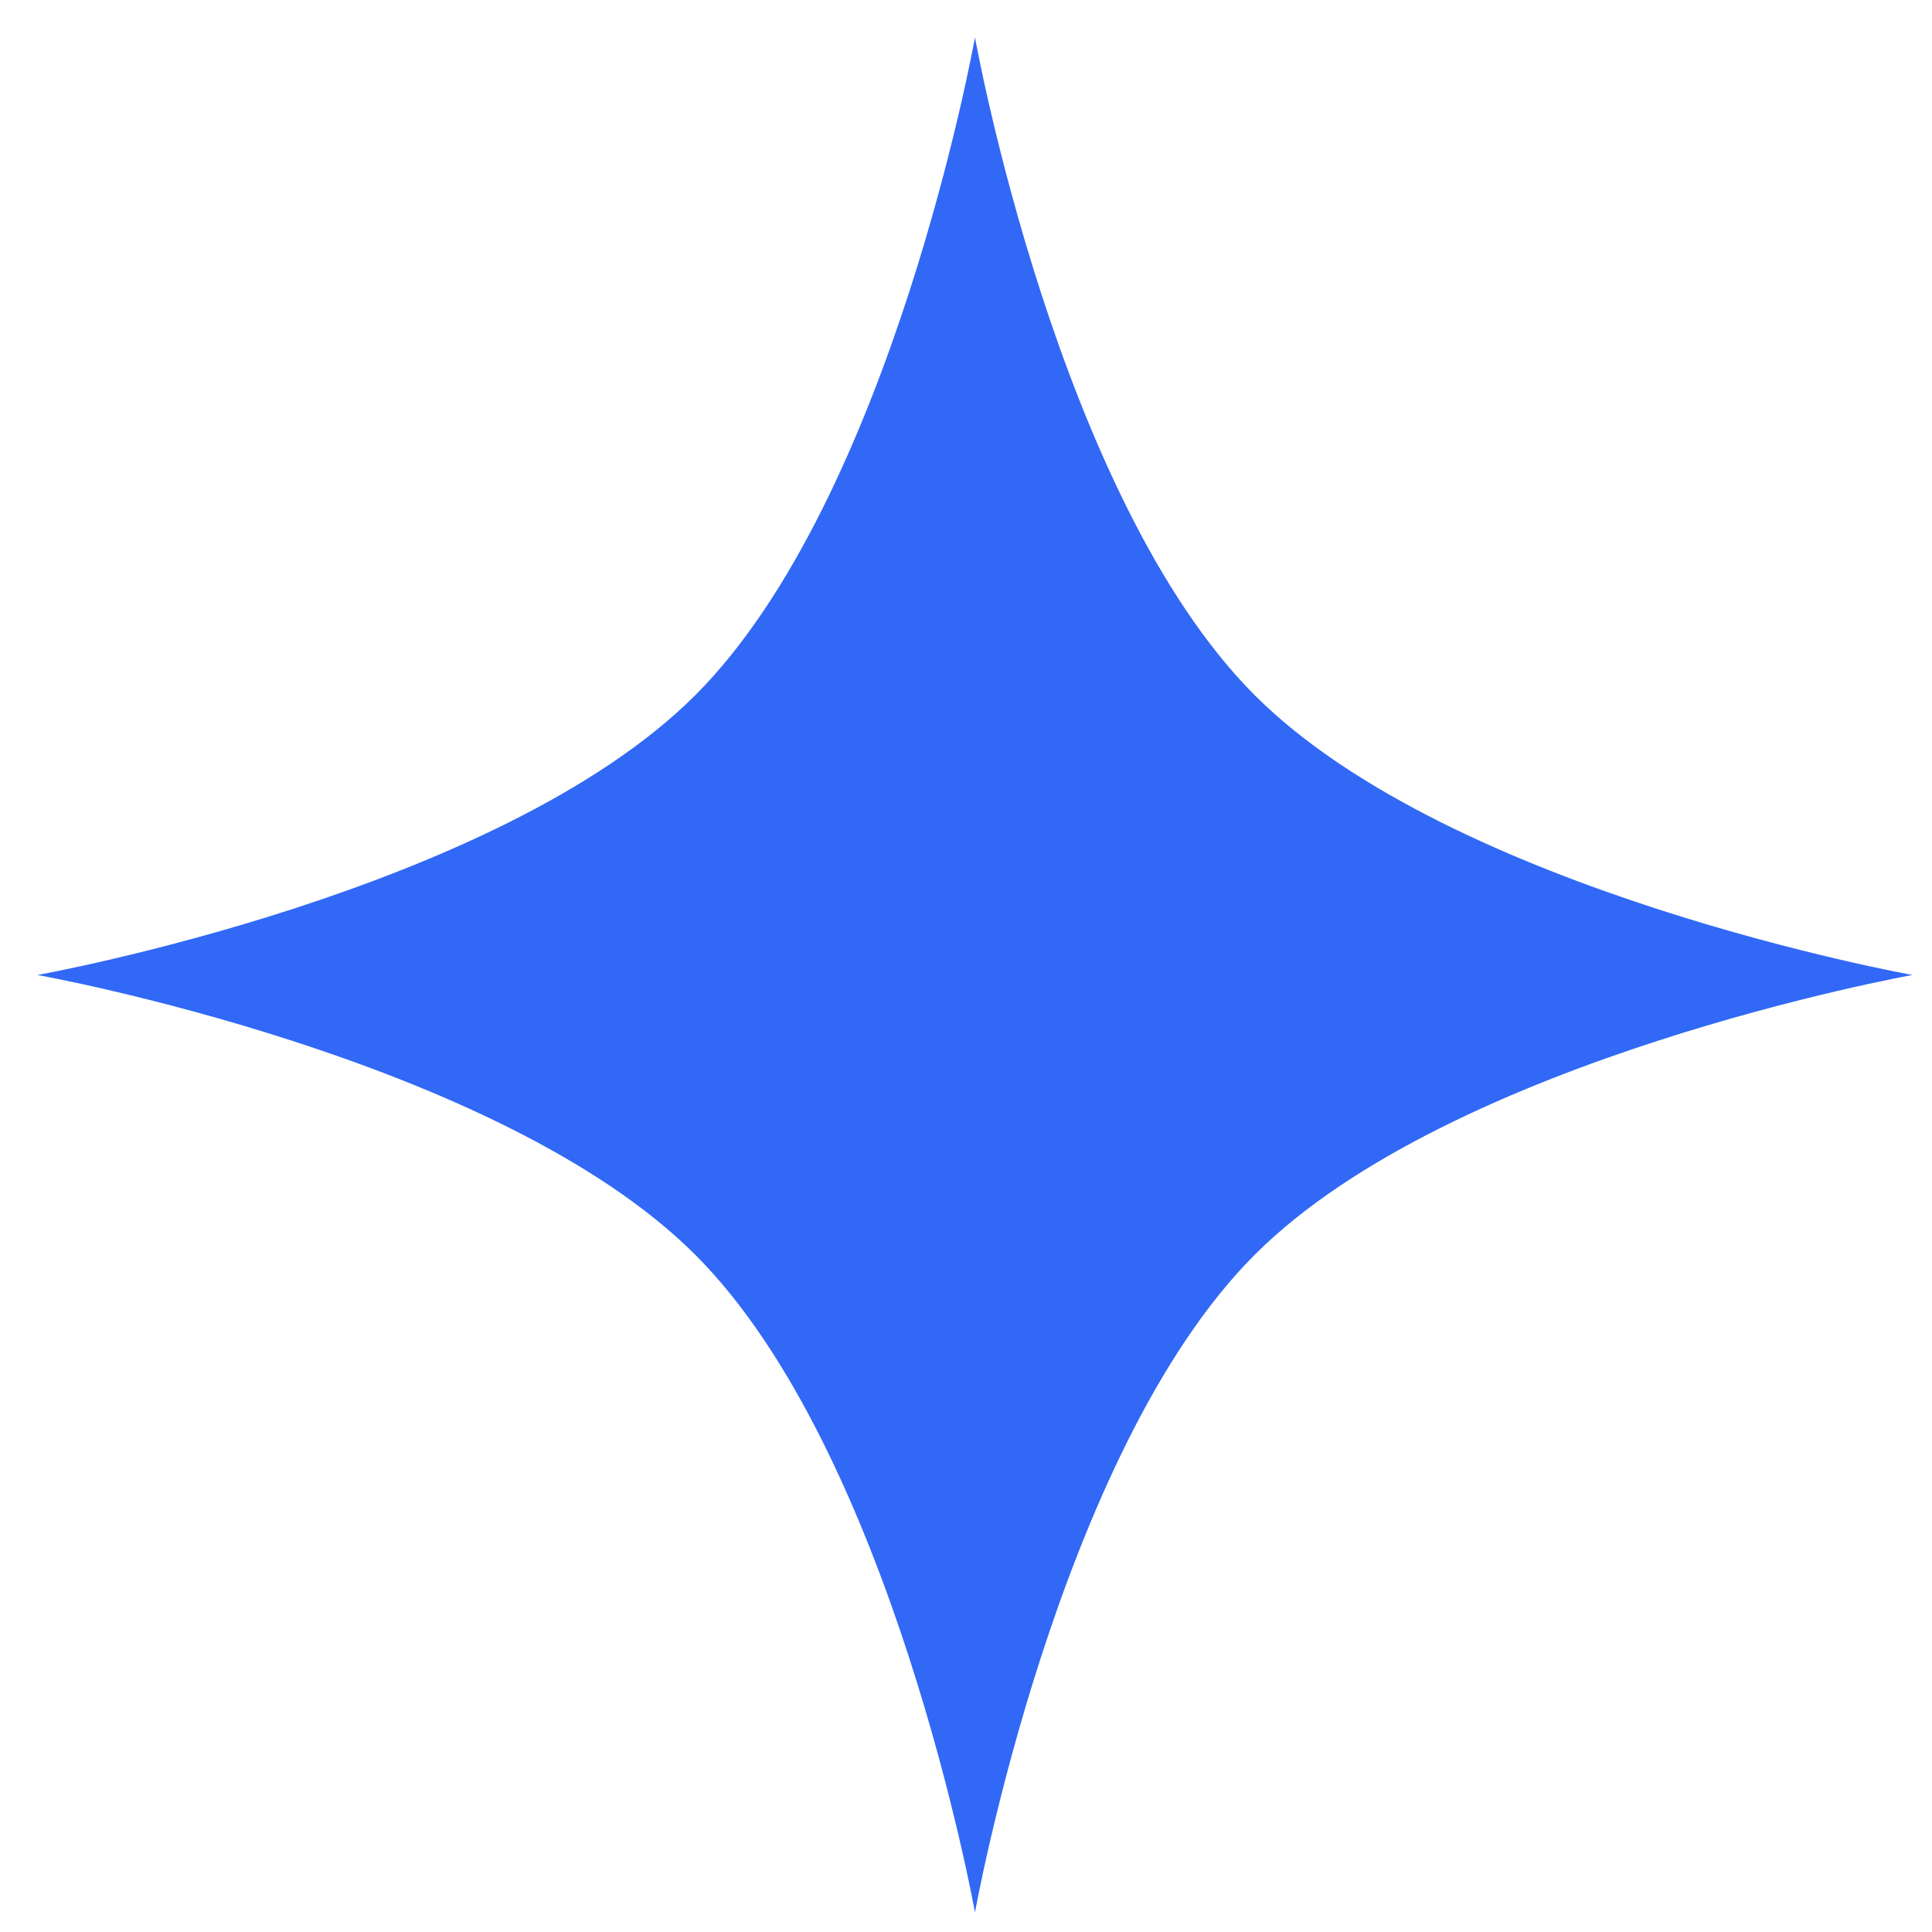 <?xml version="1.0" encoding="UTF-8"?> <svg xmlns="http://www.w3.org/2000/svg" width="40" height="40" viewBox="0 0 40 40" fill="none"><path d="M20.186 0.775C20.186 0.775 21.891 10.307 25.978 14.394C30.064 18.48 39.596 20.186 39.596 20.186C39.596 20.186 30.064 21.891 25.978 25.978C21.891 30.064 20.186 39.596 20.186 39.596C20.186 39.596 18.48 30.064 14.394 25.978C10.307 21.891 0.775 20.186 0.775 20.186C0.775 20.186 10.307 18.48 14.394 14.394C18.48 10.307 20.186 0.775 20.186 0.775Z" fill="#3168F6"></path></svg> 